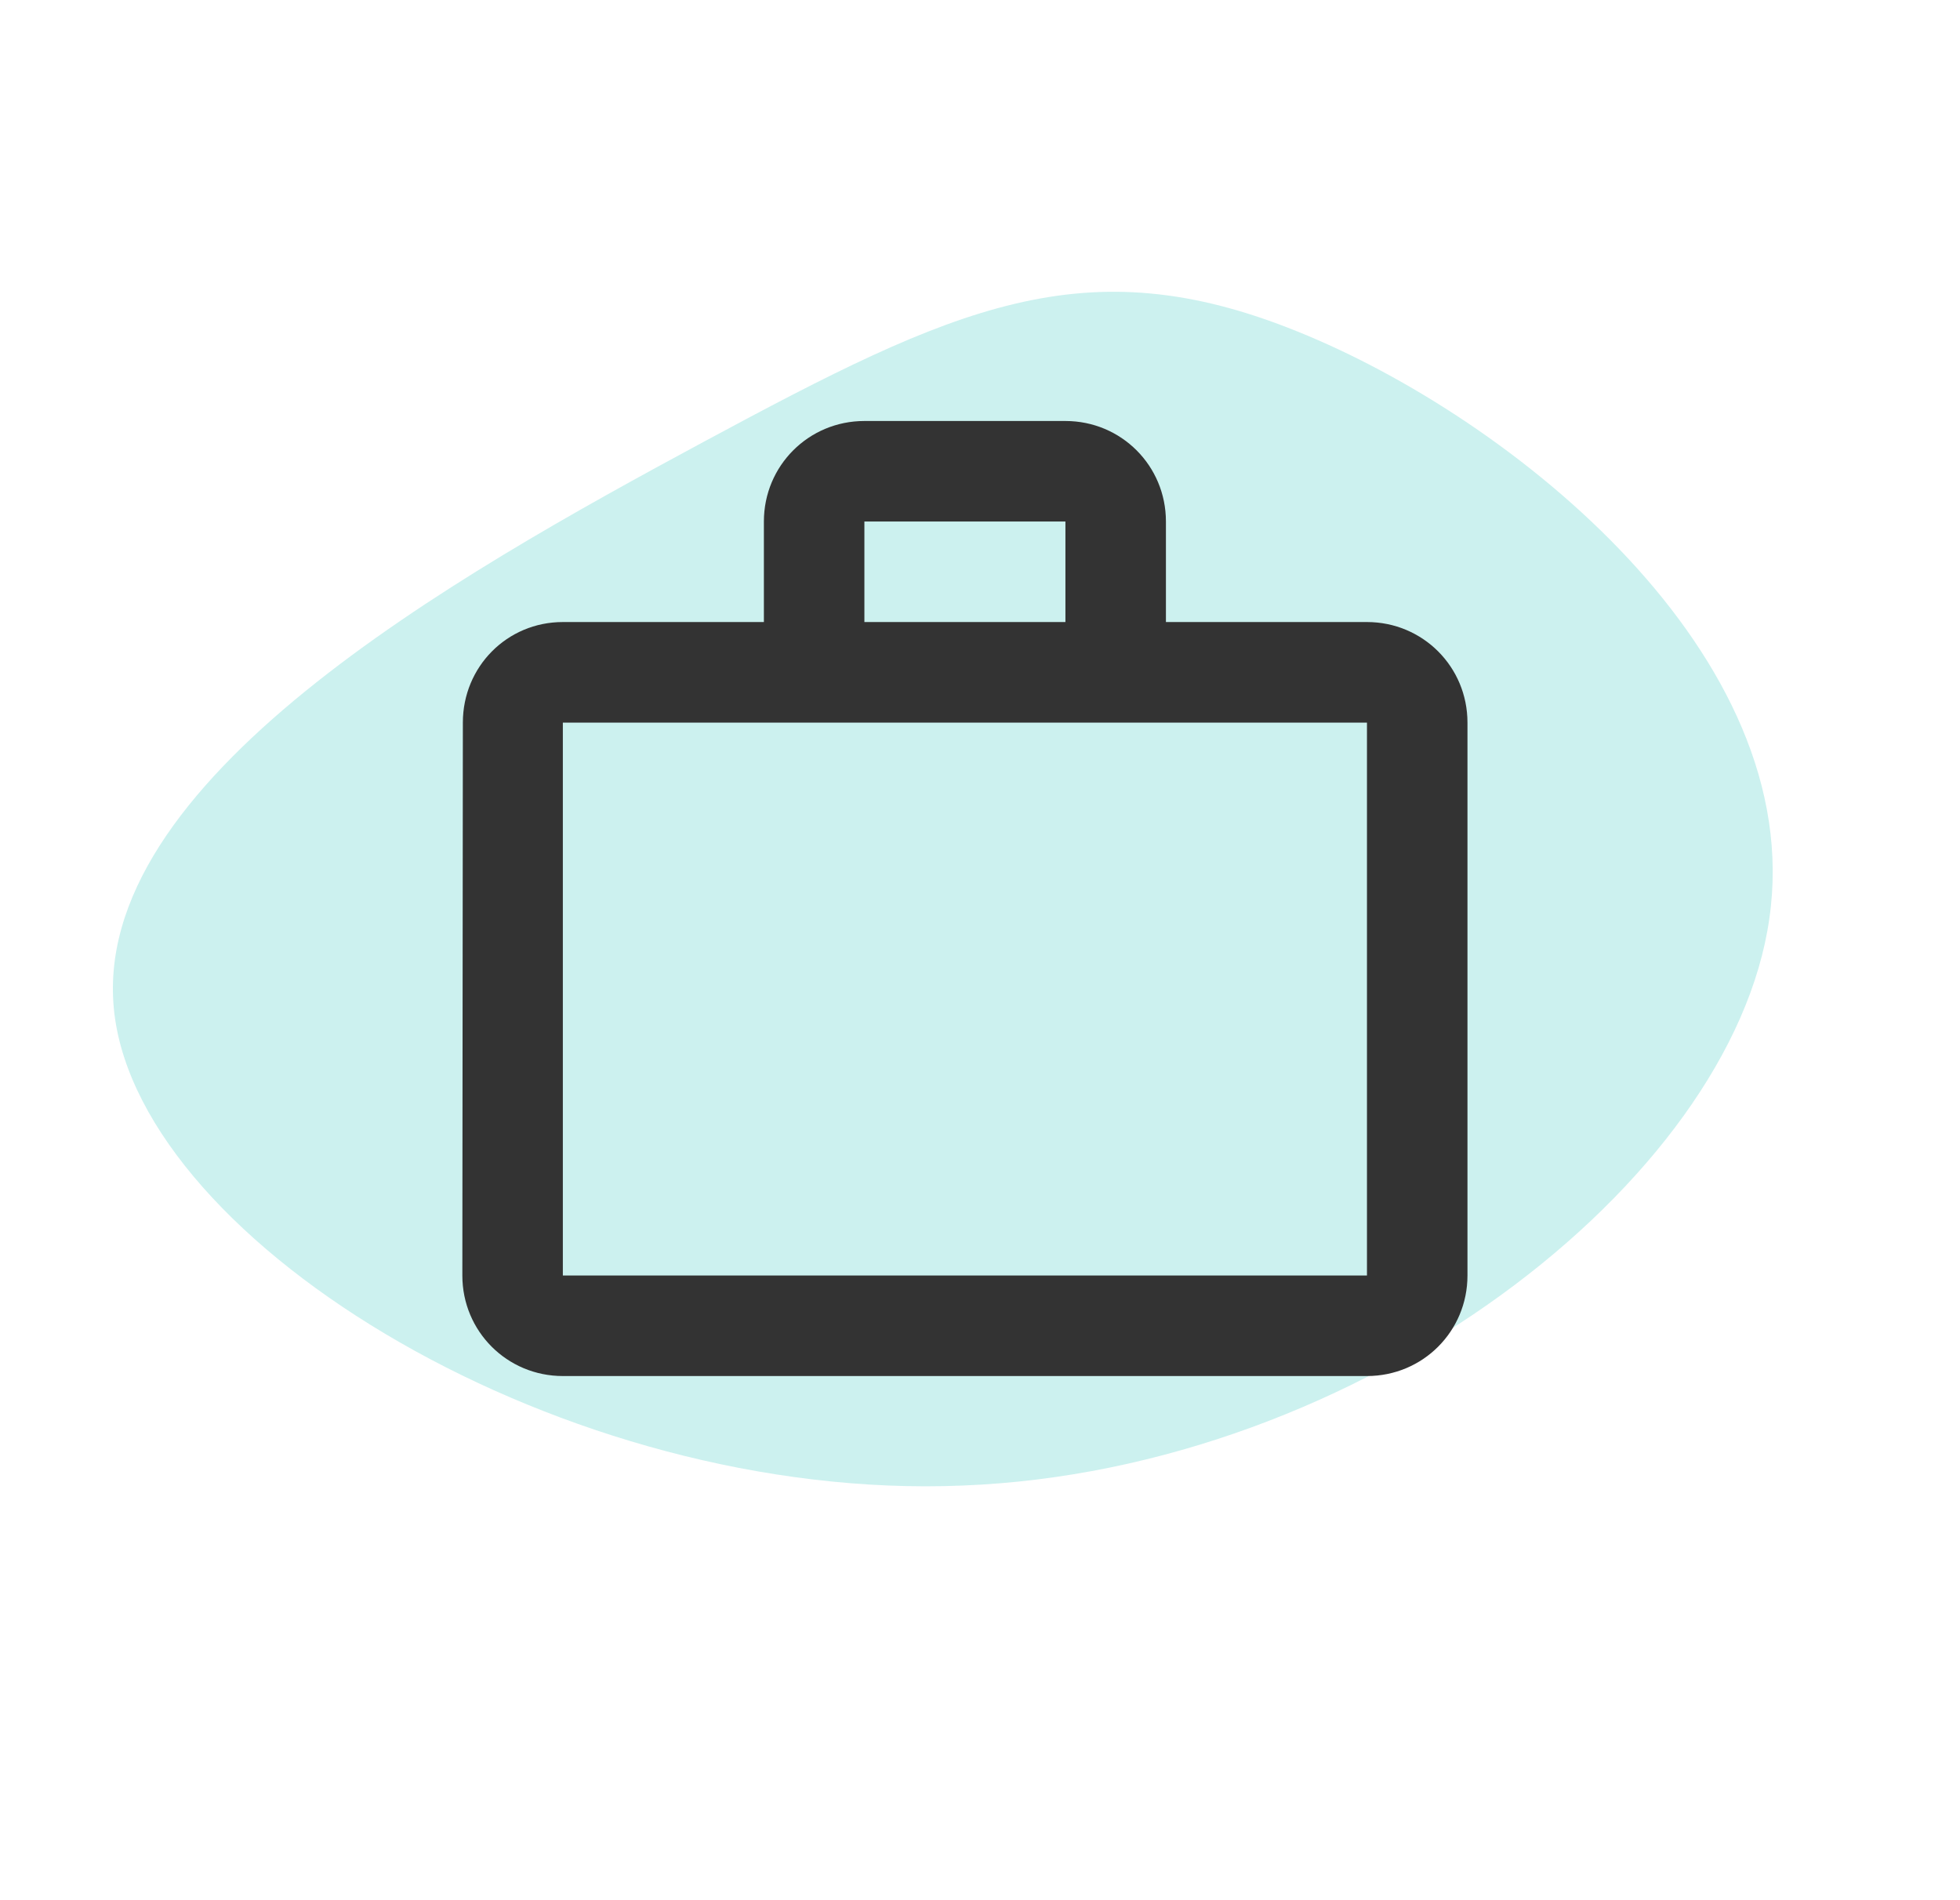 <svg width="65" height="63" viewBox="0 0 65 63" fill="none" xmlns="http://www.w3.org/2000/svg">
<path d="M43.034 10.994C50.156 13.861 59.951 21.728 58.676 30.463C57.439 39.169 45.132 48.743 31.925 49.256C18.748 49.807 4.709 41.268 3.793 33.604C2.877 25.94 15.055 19.112 23.368 14.632C31.643 10.181 35.979 8.136 43.034 10.994Z" fill="#CCF1EF"/>
<g clip-path="url(#clip0_4071_52308)">
<path d="M35.333 20.625V17.292H28.666V20.625H35.333ZM18.666 23.959V42.292H45.333V23.959H18.666ZM45.333 20.625C47.183 20.625 48.666 22.108 48.666 23.959V42.292C48.666 44.142 47.183 45.625 45.333 45.625H18.666C16.816 45.625 15.333 44.142 15.333 42.292L15.35 23.959C15.35 22.108 16.816 20.625 18.666 20.625H25.333V17.292C25.333 15.442 26.816 13.959 28.666 13.959H35.333C37.183 13.959 38.666 15.442 38.666 17.292V20.625H45.333Z" fill="#333333"/>
</g>
<defs>
<clipPath id="clip0_4071_52308">
<rect width="40" height="40" fill="white" transform="translate(12 10.625)"/>
</clipPath>
</defs>
</svg>
